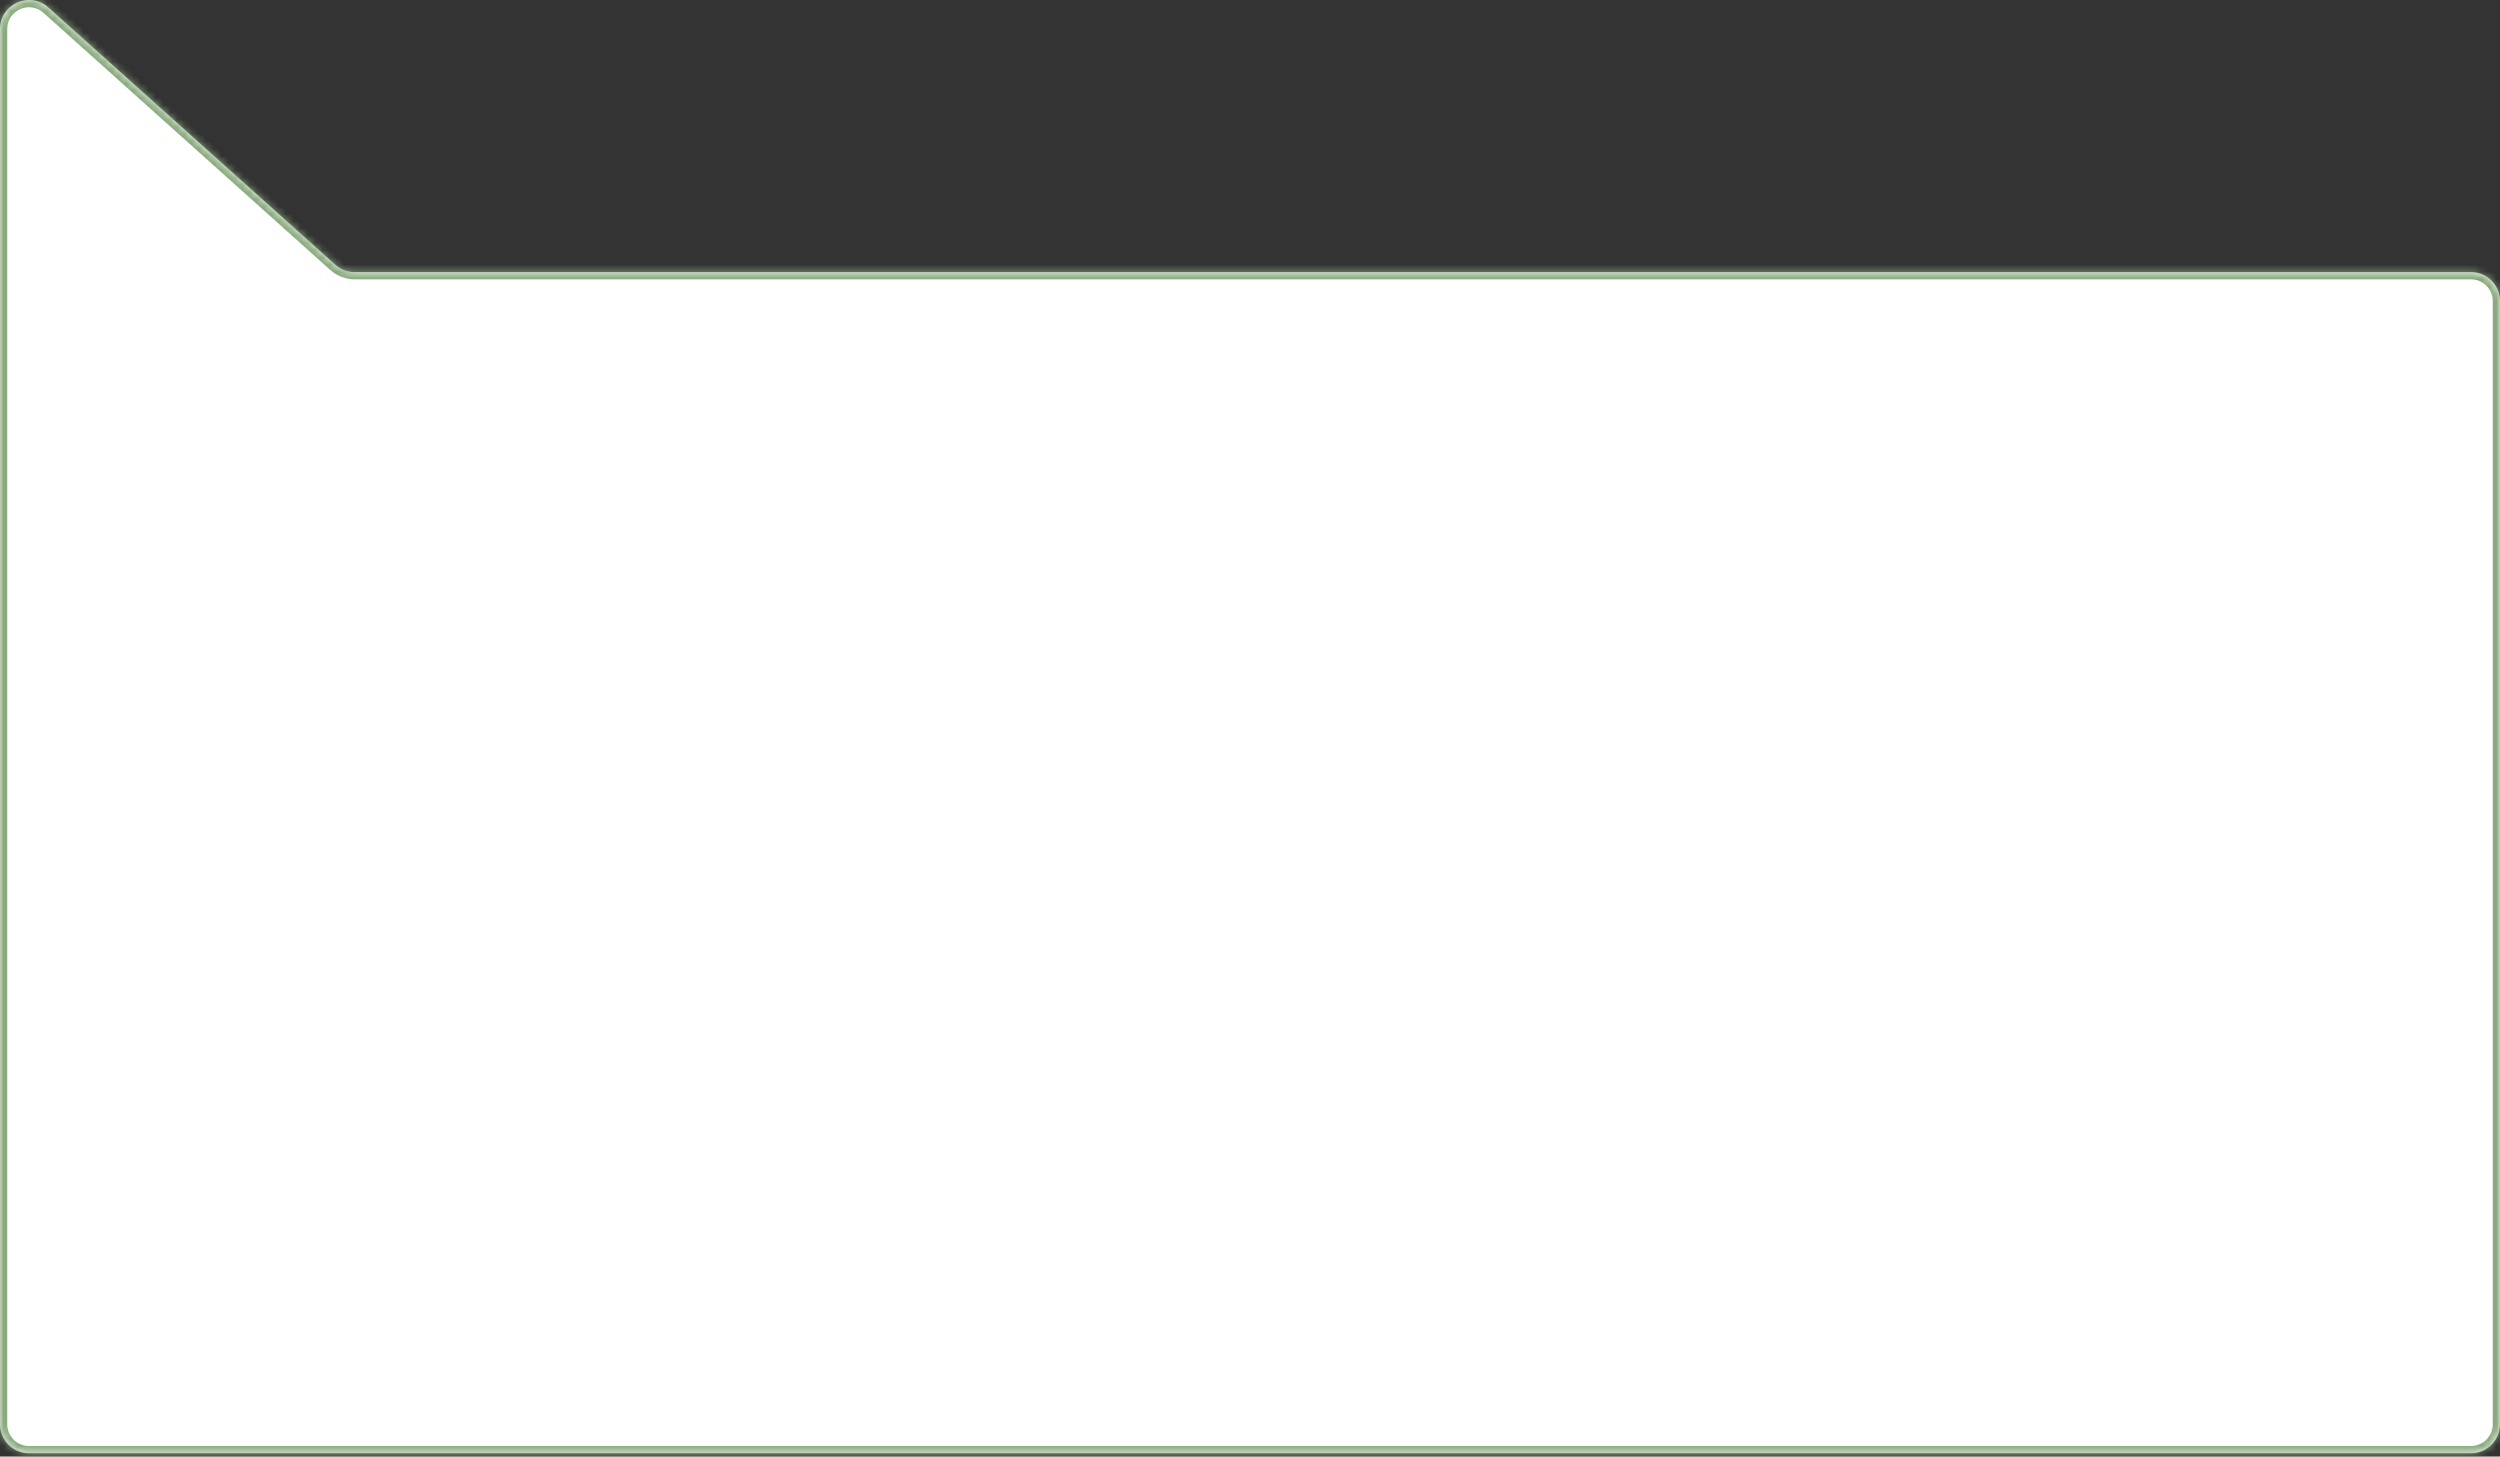 <?xml version="1.0" encoding="UTF-8"?> <svg xmlns="http://www.w3.org/2000/svg" width="345" height="201" viewBox="0 0 345 201" fill="none"><rect x="0" y="0" width="345" height="201" fill="#333333" stroke="none"/> <mask id="path-1-inside-1_871_6203" fill="white"> <path fill-rule="evenodd" clip-rule="evenodd" d="M48.934 37.549C47.949 37.549 46.998 37.186 46.264 36.528L6.67 1.03C4.094 -1.28 0 0.548 0 4.008V37.549V47.049V196.549C0 198.759 1.791 200.549 4 200.549H341C343.209 200.549 345 198.759 345 196.549V41.549C345 39.34 343.209 37.549 341 37.549H48.934Z"></path> </mask> <path fill-rule="evenodd" clip-rule="evenodd" d="M48.934 37.549C47.949 37.549 46.998 37.186 46.264 36.528L6.67 1.03C4.094 -1.28 0 0.548 0 4.008V37.549V47.049V196.549C0 198.759 1.791 200.549 4 200.549H341C343.209 200.549 345 198.759 345 196.549V41.549C345 39.34 343.209 37.549 341 37.549H48.934Z" fill="white"></path> <path d="M46.264 36.528L46.932 35.783L46.264 36.528ZM6.67 1.03L6.003 1.774L6.67 1.03ZM6.003 1.774L45.597 37.272L46.932 35.783L7.338 0.285L6.003 1.774ZM1 37.549V4.008H-1V37.549H1ZM1 47.049V37.549H-1V47.049H1ZM1 196.549V47.049H-1V196.549H1ZM341 199.549H4V201.549H341V199.549ZM344 41.549V196.549H346V41.549H344ZM48.934 38.549H341V36.549H48.934V38.549ZM-1 196.549C-1 199.311 1.239 201.549 4 201.549V199.549C2.343 199.549 1 198.206 1 196.549H-1ZM346 41.549C346 38.788 343.761 36.549 341 36.549V38.549C342.657 38.549 344 39.892 344 41.549H346ZM45.597 37.272C46.514 38.095 47.703 38.549 48.934 38.549V36.549C48.195 36.549 47.482 36.276 46.932 35.783L45.597 37.272ZM341 201.549C343.761 201.549 346 199.311 346 196.549H344C344 198.206 342.657 199.549 341 199.549V201.549ZM7.338 0.285C4.118 -2.602 -1 -0.316 -1 4.008H1C1 1.413 4.071 0.042 6.003 1.774L7.338 0.285Z" fill="#88AA7D" mask="url(#path-1-inside-1_871_6203)"></path> </svg> 